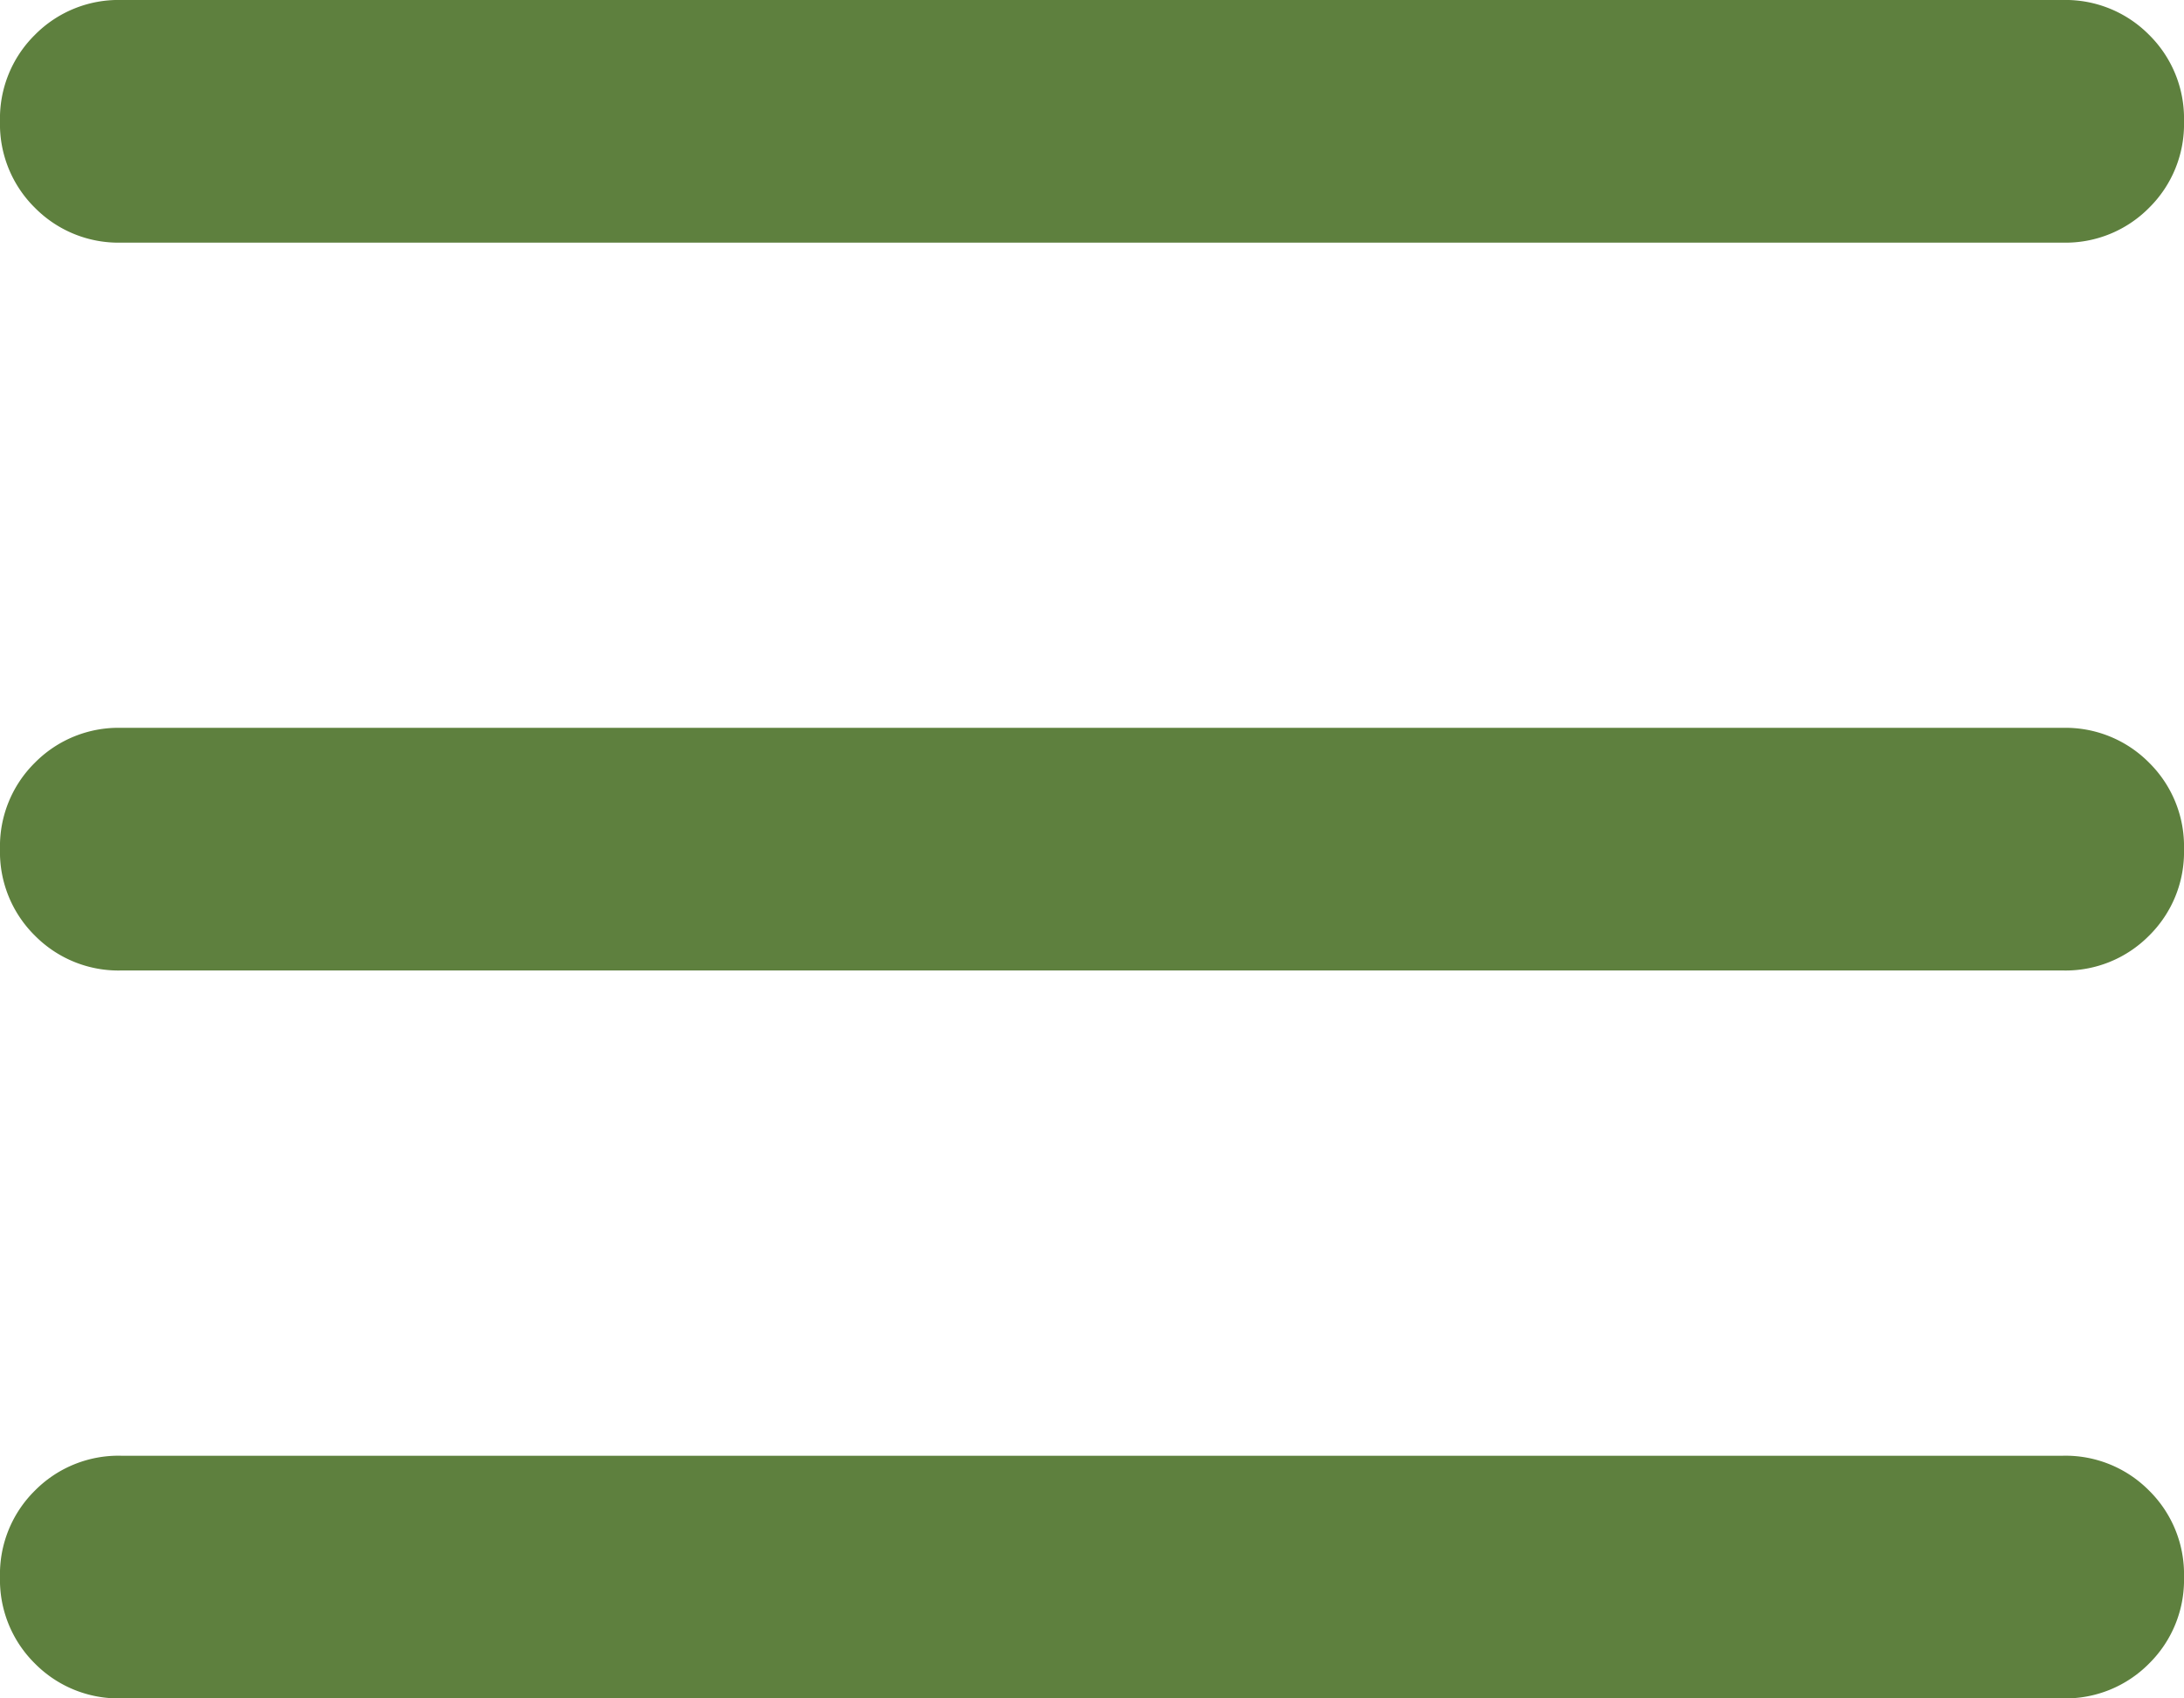 <svg xmlns="http://www.w3.org/2000/svg" width="37.007" height="28.783" viewBox="0 0 37.007 28.783">
  <path id="dehaze_24dp_FFFFFF_FILL0_wght400_GRAD0_opsz24" d="M122.056-755.888a1.989,1.989,0,0,1-1.465-.591,1.989,1.989,0,0,1-.591-1.465,1.99,1.99,0,0,1,.591-1.465,1.989,1.989,0,0,1,1.465-.591h32.895a1.99,1.99,0,0,1,1.465.591,1.99,1.99,0,0,1,.591,1.465,1.989,1.989,0,0,1-.591,1.465,1.989,1.989,0,0,1-1.465.591Zm0,24.671a1.989,1.989,0,0,1-1.465-.591,1.99,1.99,0,0,1-.591-1.465,1.989,1.989,0,0,1,.591-1.465,1.99,1.99,0,0,1,1.465-.591h32.895a1.99,1.99,0,0,1,1.465.591,1.989,1.989,0,0,1,.591,1.465,1.99,1.99,0,0,1-.591,1.465,1.989,1.989,0,0,1-1.465.591Zm0-12.336a1.989,1.989,0,0,1-1.465-.591,1.989,1.989,0,0,1-.591-1.465,1.99,1.99,0,0,1,.591-1.465,1.989,1.989,0,0,1,1.465-.591h32.895a1.99,1.99,0,0,1,1.465.591,1.99,1.99,0,0,1,.591,1.465,1.989,1.989,0,0,1-.591,1.465,1.989,1.989,0,0,1-1.465.591Z" transform="translate(-120 760)" fill="#5e803e"/>
</svg>
